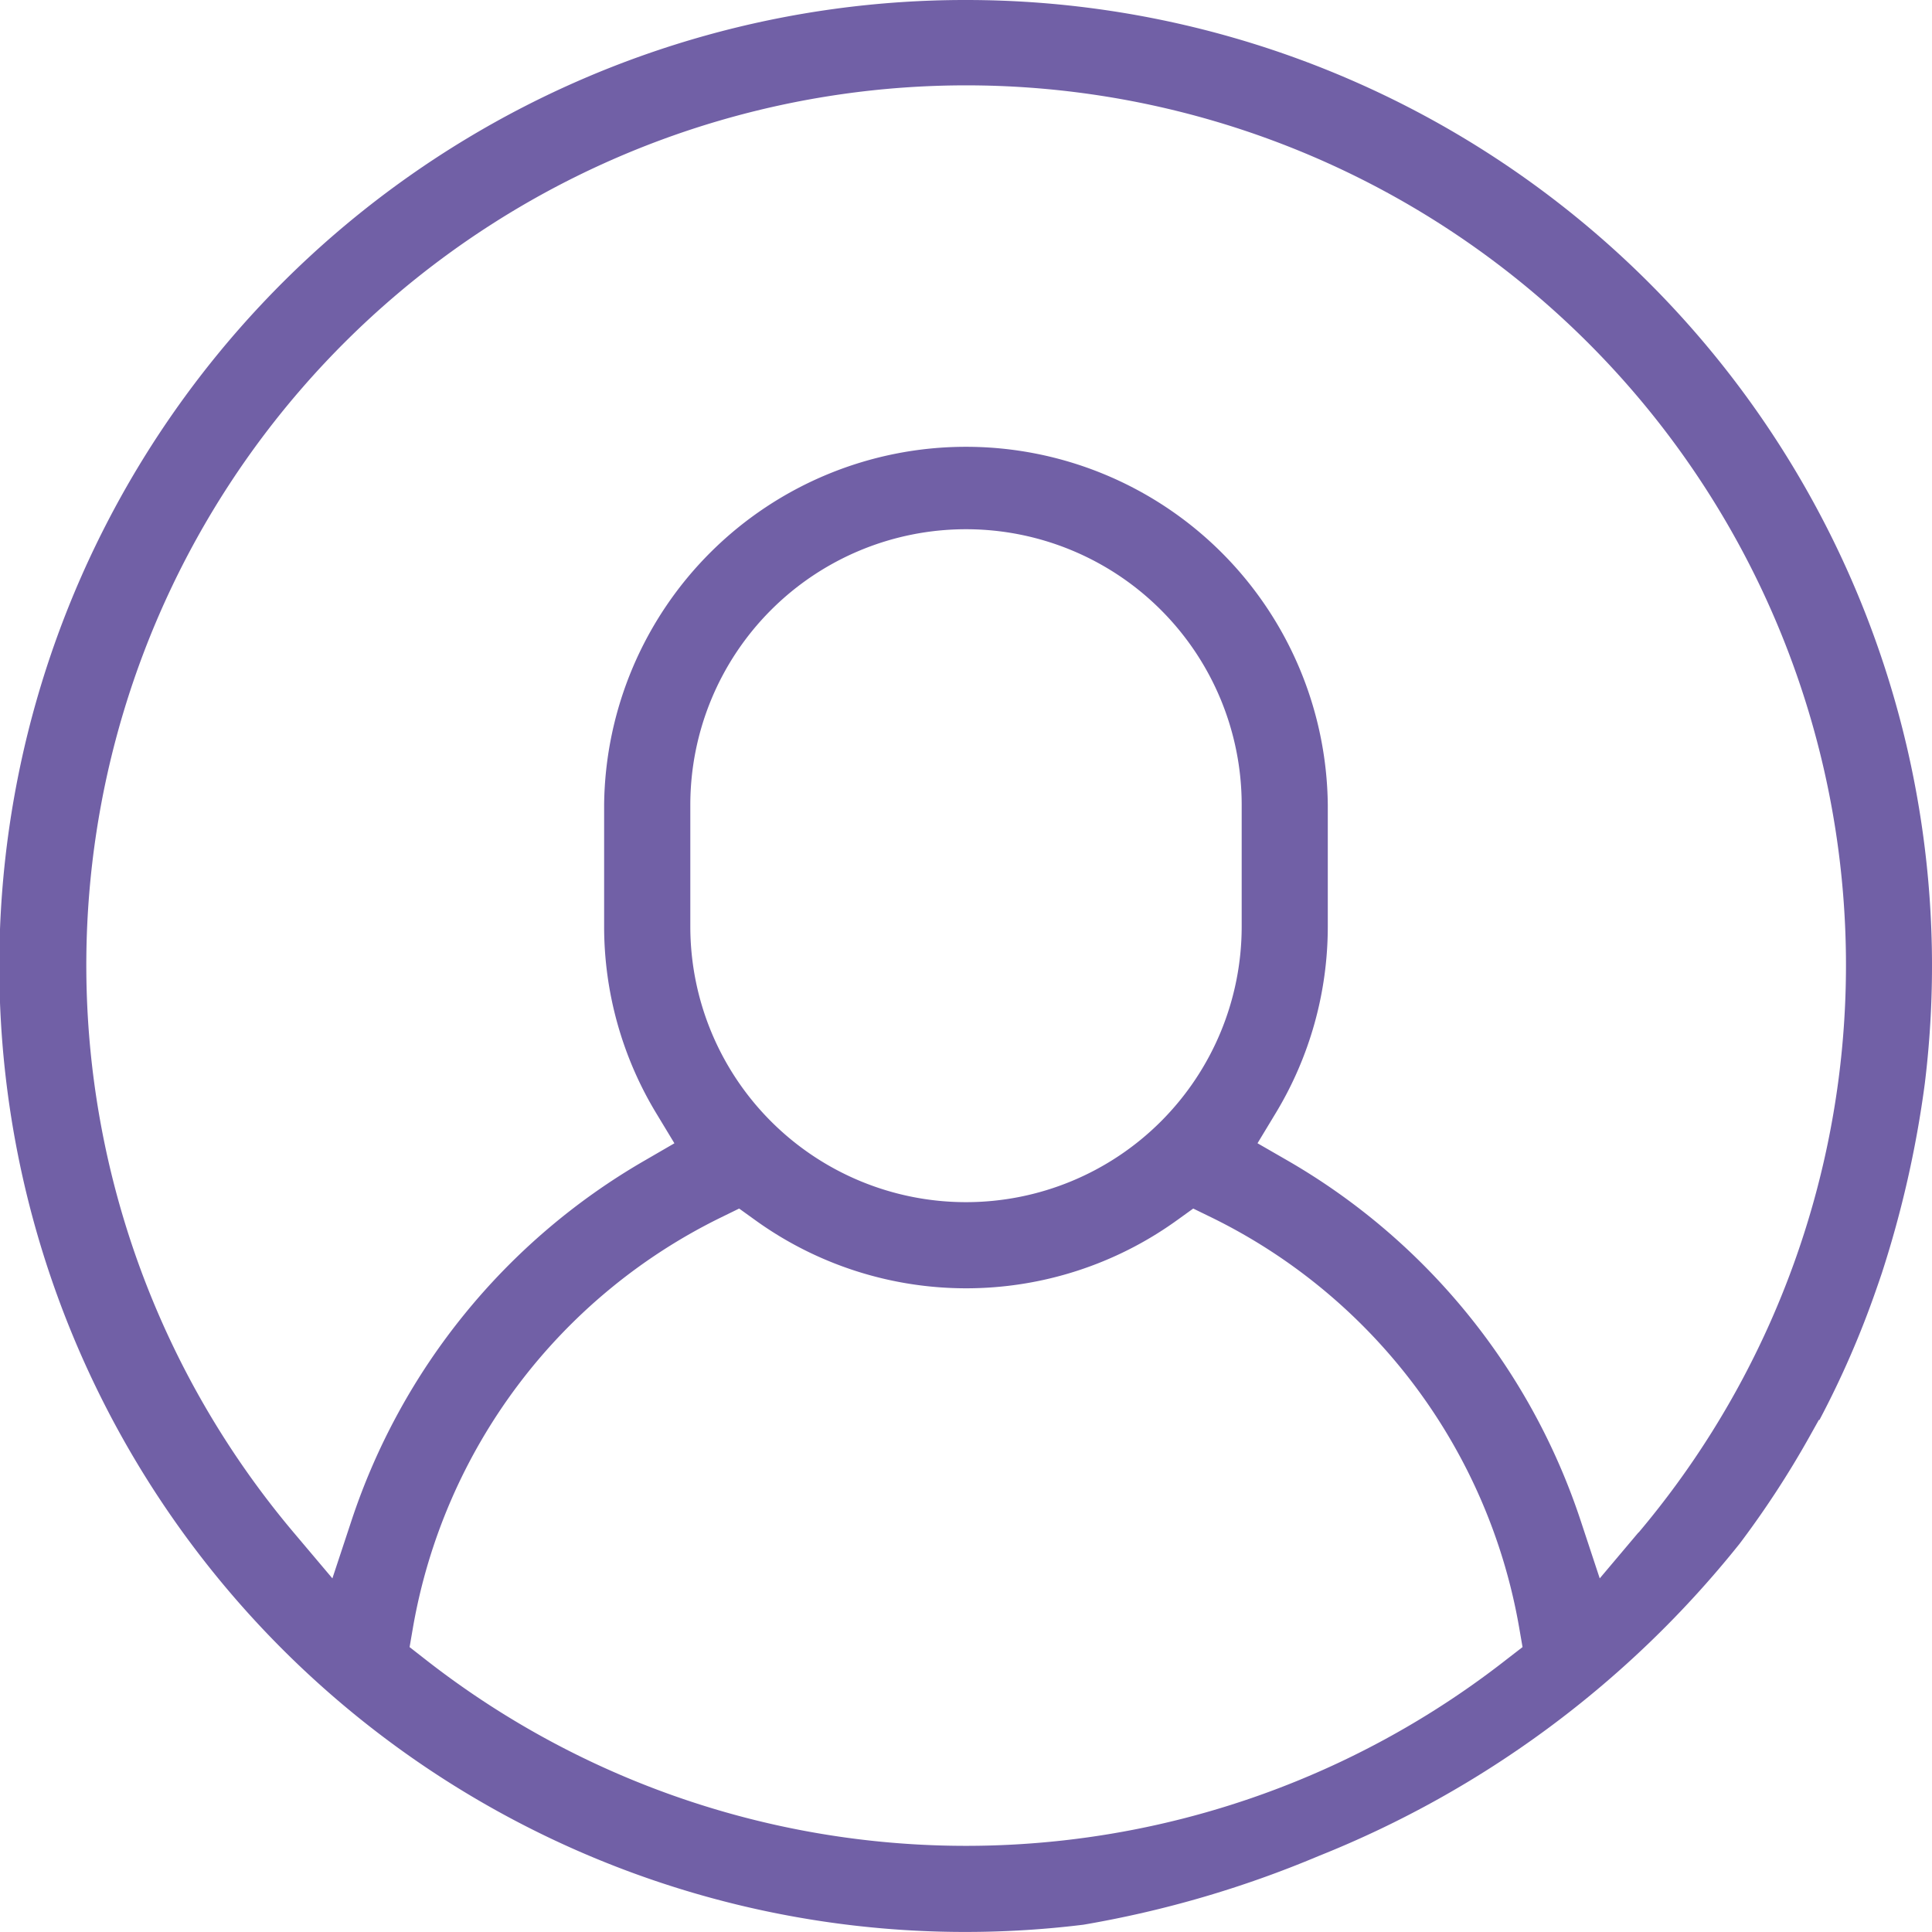 <svg xmlns="http://www.w3.org/2000/svg" width="45.773" height="45.773" viewBox="0 0 45.773 45.773"><defs><style>.a{fill:#7160a6;}</style></defs><path class="a" d="M48.561,22.325a22.886,22.886,0,1,0,2.784,45.6A25.292,25.292,0,0,0,56.91,66.3a24.273,24.273,0,0,0,9.979-7.4,22.3,22.3,0,0,0,1.643-2.514l.235-.42h.015a22.048,22.048,0,0,0,1.353-3.115c.043-.122.083-.24.123-.358a25.242,25.242,0,0,0,1.02-4.5A22.883,22.883,0,0,0,48.561,22.325ZM61.368,61.641a20.78,20.78,0,0,1-25.614,0l-.375-.293.081-.469a13.373,13.373,0,0,1,7.3-9.712l.427-.209.386.278a8.541,8.541,0,0,0,9.986,0l.386-.278.427.208a13.365,13.365,0,0,1,7.294,9.713l.081.469ZM42.03,44.275v-2.88a6.531,6.531,0,0,1,13.063,0v2.88a6.531,6.531,0,0,1-13.063,0ZM64.493,58.633l-.917,1.087-.446-1.35a15.444,15.444,0,0,0-6.957-8.553l-.705-.406.423-.7a8.541,8.541,0,0,0,1.242-4.44v-2.88a8.573,8.573,0,0,0-17.145,0v2.88a8.546,8.546,0,0,0,1.242,4.441l.423.7-.7.406a15.452,15.452,0,0,0-6.957,8.553l-.446,1.349-.917-1.086a20.845,20.845,0,1,1,31.864,0Z" transform="translate(-25.675 -22.325)"/></svg>